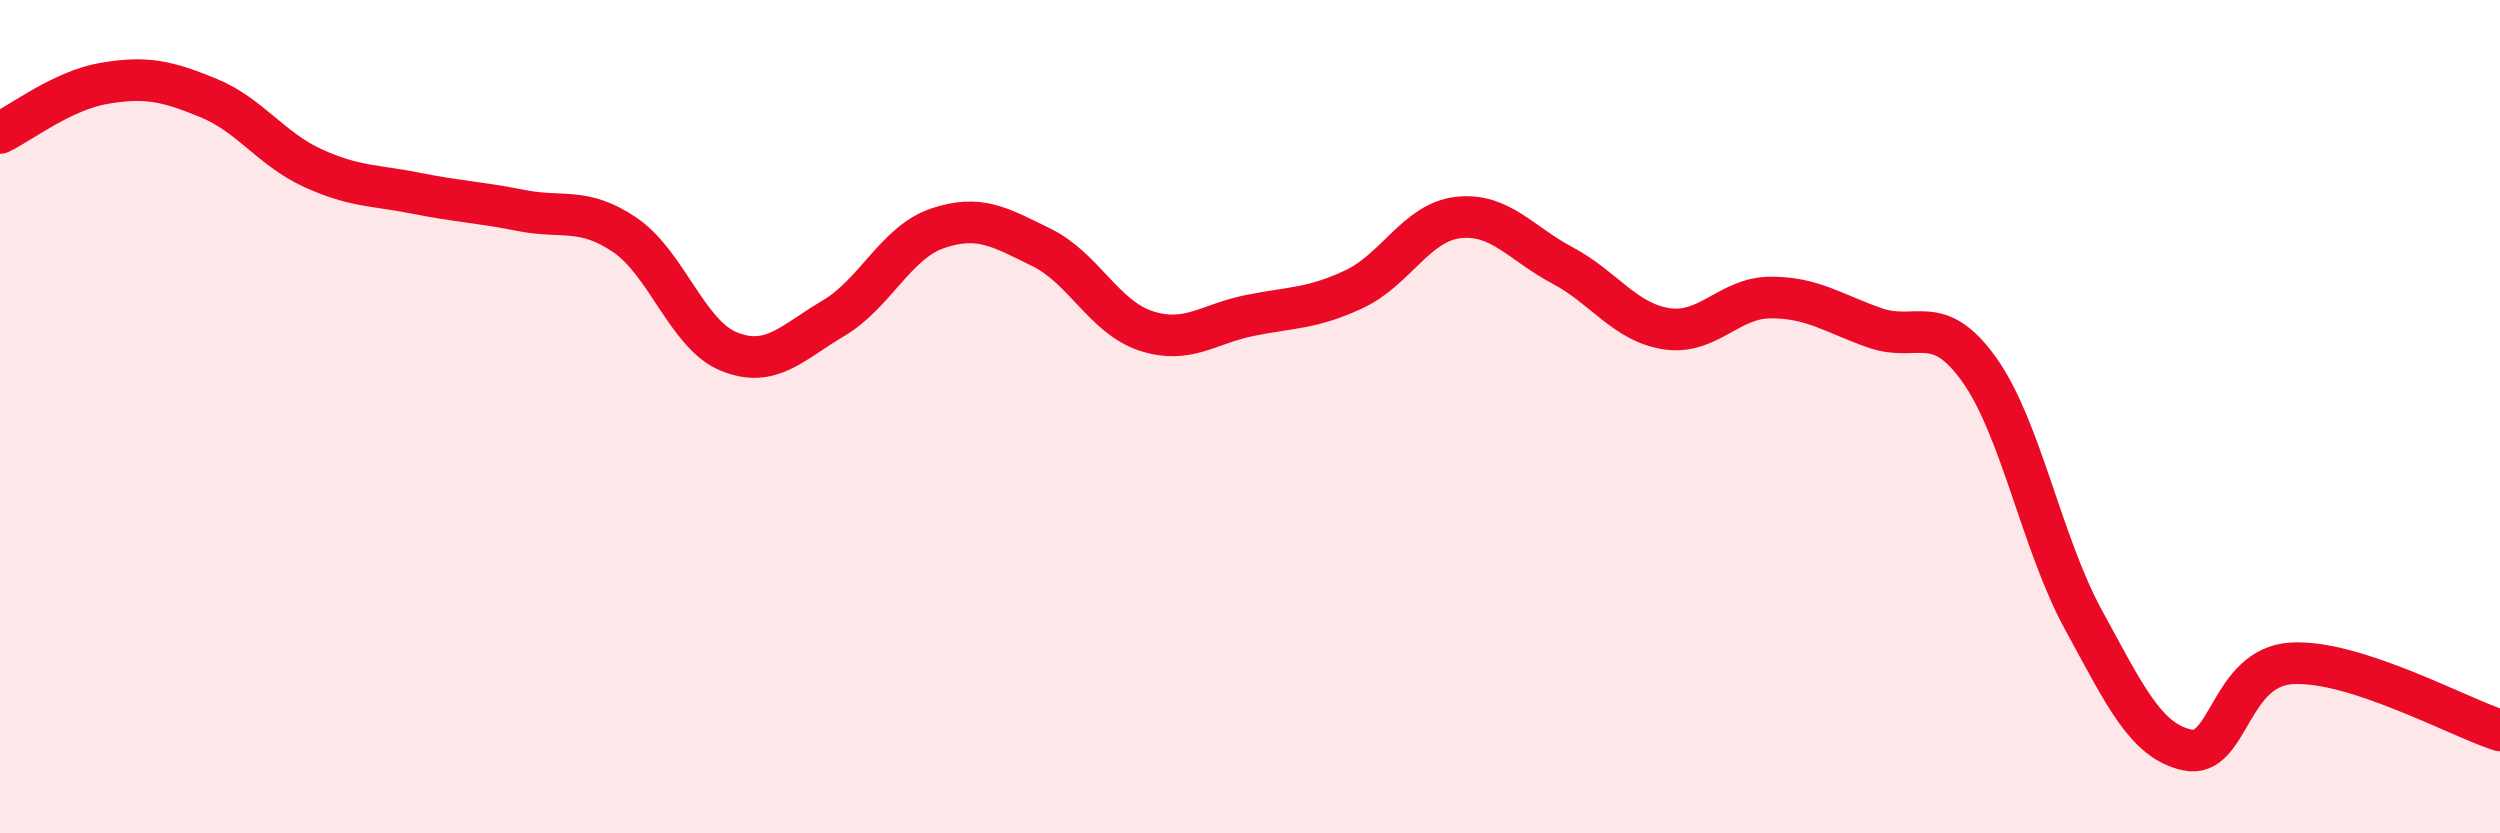
    <svg width="60" height="20" viewBox="0 0 60 20" xmlns="http://www.w3.org/2000/svg">
      <path
        d="M 0,3.19 C 0.5,2.95 1.5,2.17 2.5,2 C 3.5,1.83 4,1.94 5,2.35 C 6,2.76 6.5,3.57 7.5,4.03 C 8.5,4.49 9,4.44 10,4.64 C 11,4.84 11.5,4.85 12.5,5.05 C 13.5,5.25 14,4.96 15,5.64 C 16,6.32 16.5,8.04 17.5,8.44 C 18.5,8.84 19,8.23 20,7.64 C 21,7.05 21.5,5.82 22.5,5.48 C 23.5,5.14 24,5.45 25,5.94 C 26,6.43 26.5,7.61 27.5,7.94 C 28.5,8.27 29,7.77 30,7.57 C 31,7.37 31.5,7.41 32.5,6.94 C 33.5,6.47 34,5.33 35,5.22 C 36,5.11 36.5,5.84 37.5,6.37 C 38.5,6.9 39,7.74 40,7.89 C 41,8.04 41.5,7.14 42.5,7.14 C 43.5,7.14 44,7.52 45,7.87 C 46,8.22 46.5,7.47 47.5,8.87 C 48.5,10.27 49,13.04 50,14.87 C 51,16.7 51.5,17.79 52.5,18 C 53.5,18.21 53.5,16.01 55,15.92 C 56.5,15.83 59,17.21 60,17.53L60 20L0 20Z"
        fill="#EB0A25"
        opacity="0.1"
        stroke-linecap="round"
        stroke-linejoin="round"
      />
      <path
        d="M 0,3.19 C 0.5,2.95 1.5,2.17 2.5,2 C 3.5,1.83 4,1.94 5,2.35 C 6,2.76 6.5,3.57 7.5,4.03 C 8.5,4.49 9,4.44 10,4.64 C 11,4.84 11.5,4.85 12.5,5.05 C 13.5,5.25 14,4.96 15,5.64 C 16,6.32 16.5,8.04 17.5,8.44 C 18.5,8.84 19,8.23 20,7.64 C 21,7.05 21.5,5.82 22.5,5.48 C 23.5,5.14 24,5.45 25,5.94 C 26,6.43 26.5,7.61 27.5,7.94 C 28.5,8.27 29,7.77 30,7.57 C 31,7.37 31.5,7.41 32.5,6.94 C 33.5,6.47 34,5.33 35,5.22 C 36,5.11 36.5,5.84 37.5,6.37 C 38.5,6.9 39,7.74 40,7.89 C 41,8.04 41.5,7.14 42.5,7.14 C 43.5,7.14 44,7.52 45,7.87 C 46,8.22 46.5,7.47 47.5,8.87 C 48.5,10.27 49,13.04 50,14.87 C 51,16.7 51.5,17.79 52.5,18 C 53.5,18.21 53.5,16.01 55,15.92 C 56.5,15.83 59,17.21 60,17.53"
        stroke="#EB0A25"
        stroke-width="1"
        fill="none"
        stroke-linecap="round"
        stroke-linejoin="round"
      />
    </svg>
  